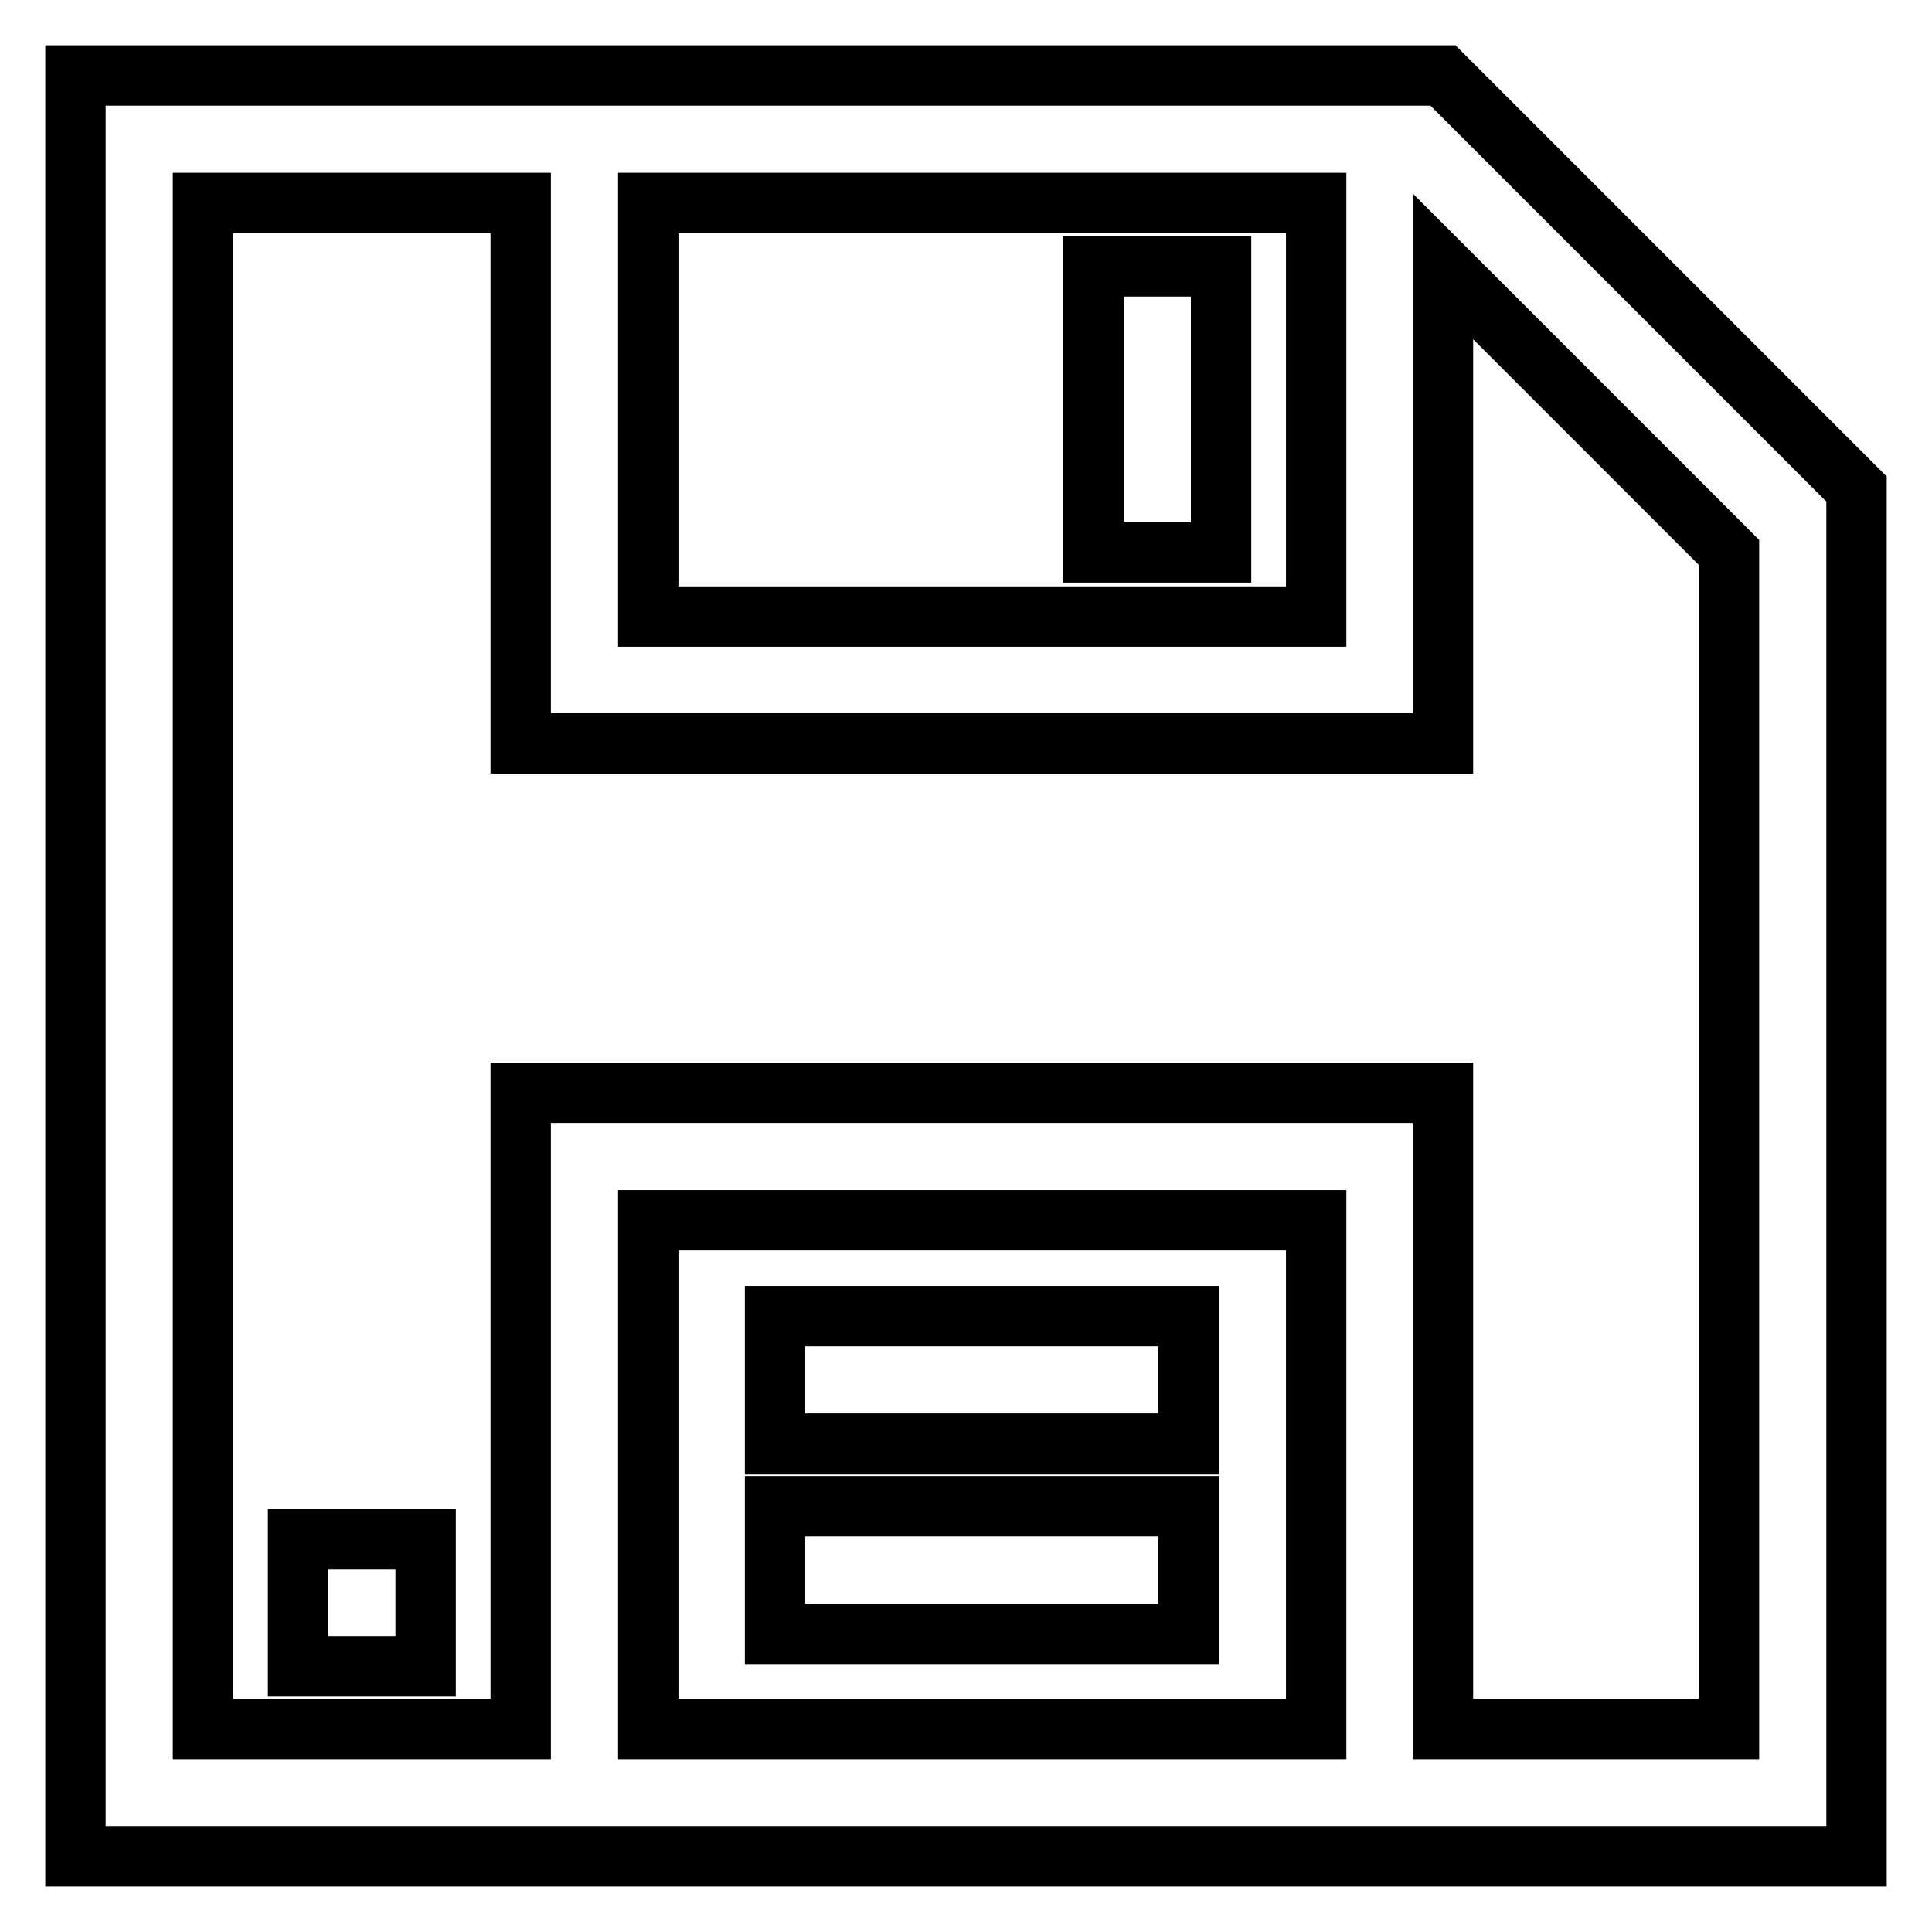 <?xml version="1.0" encoding="utf-8"?>
<!-- Svg Vector Icons : http://www.onlinewebfonts.com/icon -->
<!DOCTYPE svg PUBLIC "-//W3C//DTD SVG 1.1//EN" "http://www.w3.org/Graphics/SVG/1.1/DTD/svg11.dtd">
<svg version="1.1" xmlns="http://www.w3.org/2000/svg" xmlns:xlink="http://www.w3.org/1999/xlink" x="0px" y="0px" viewBox="0 0 256 256" enable-background="new 0 0 256 256" xml:space="preserve">
<g> <path stroke-width="8" fill-opacity="0" stroke="#000000"  d="M191.2,10H10v236h236V64.8L191.2,10z M174.4,26.9v54.8H85.9V26.9H174.4z M85.9,229.1v-67.4h88.5v67.4H85.9z  M229.1,229.1h-37.9v-84.3H69v84.3H26.9V26.9H69v71.6h122.2V35.3l37.9,37.9V229.1z"/> <path stroke-width="8" fill-opacity="0" stroke="#000000"  d="M144.9,35.3h16.9v37.9h-16.9V35.3z M39.5,203.9h16.9v16.9H39.5V203.9z M102.7,174.4h54.8v16.9h-54.8V174.4z  M102.7,199.6h54.8v16.9h-54.8V199.6z"/></g>
</svg>